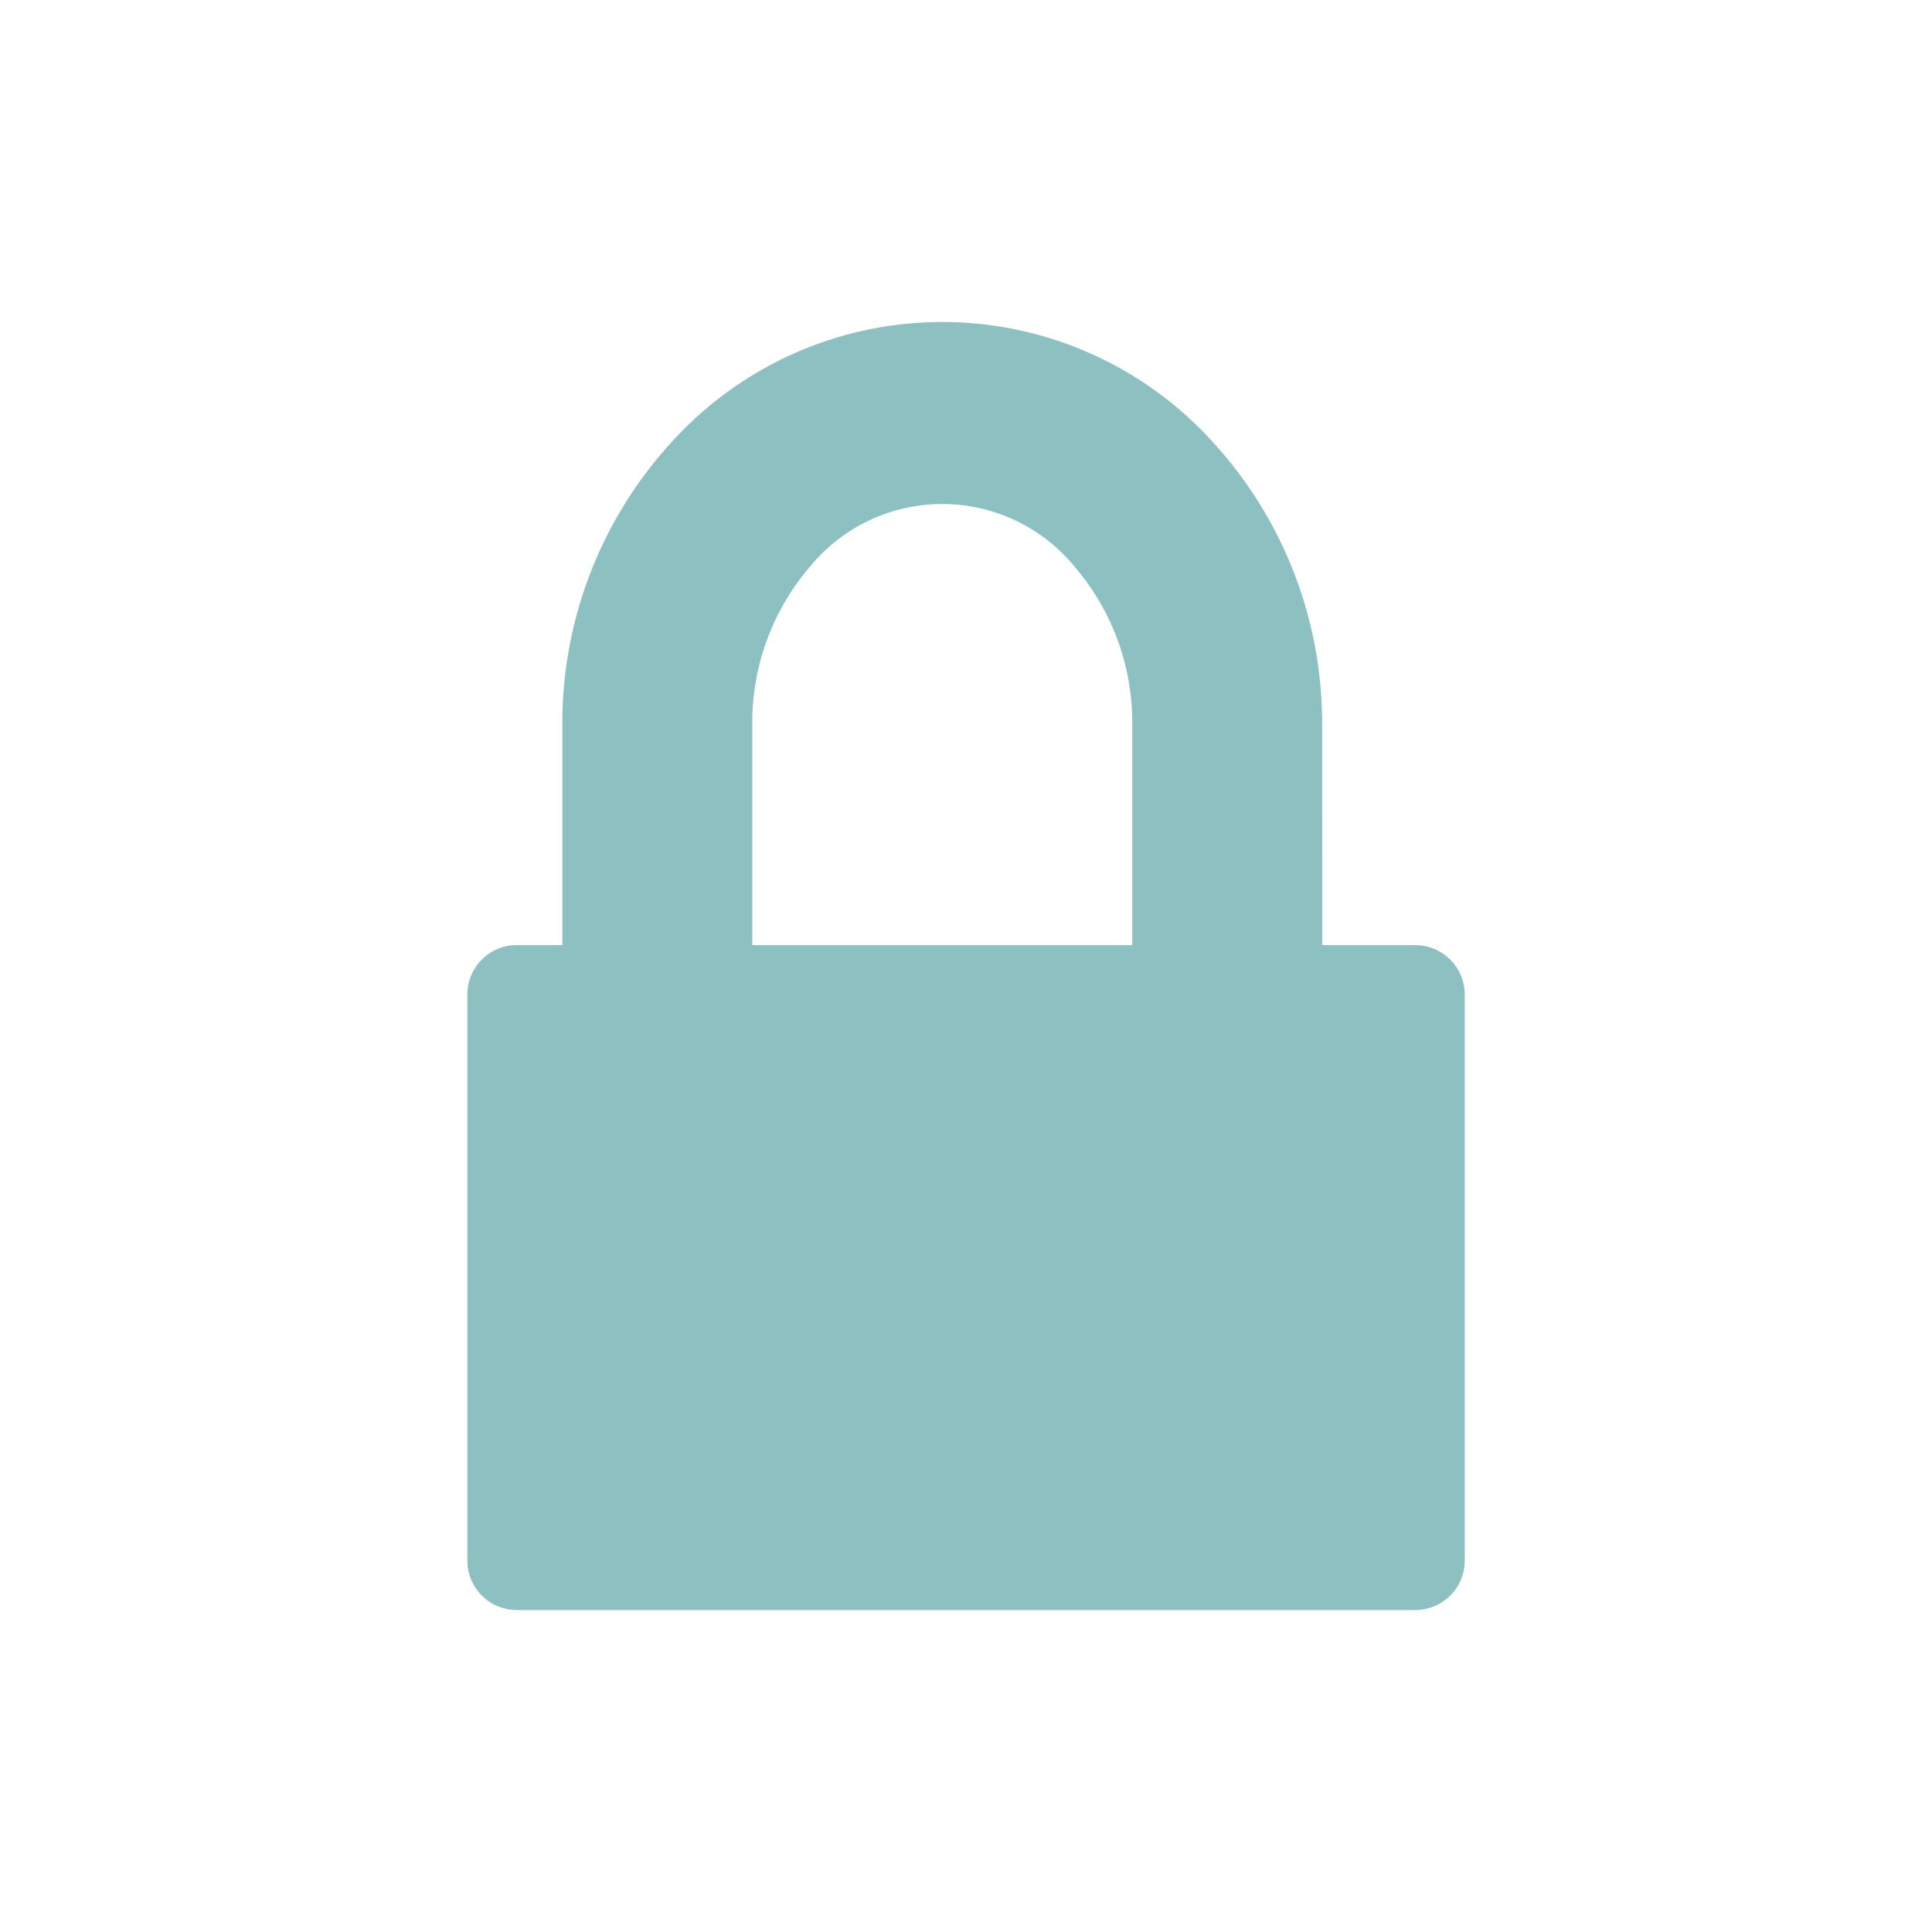 <svg viewBox="0 0 72 72" xmlns="http://www.w3.org/2000/svg"><path d="m52.74 35.221h-3.465l-.003-8.186a15.506 15.506 0 0 0 -4.067-10.553 13.601 13.601 0 0 0 -20.182 0 15.504 15.504 0 0 0 -4.066 10.553v8.186h-1.697a1.843 1.843 0 0 0 -1.843 1.843v21.094a1.843 1.843 0 0 0 1.843 1.843h33.485a1.841 1.841 0 0 0 1.841-1.841v-21.093a1.845 1.845 0 0 0 -1.845-1.845zm-24.704-8.186a8.915 8.915 0 0 1 2.148-5.915 6.373 6.373 0 0 1 9.863 0 8.904 8.904 0 0 1 2.148 5.915v8.186h-14.159z" fill="#8dc1c1"/><path d="m0 0h72v72h-72z" fill="none"/></svg>